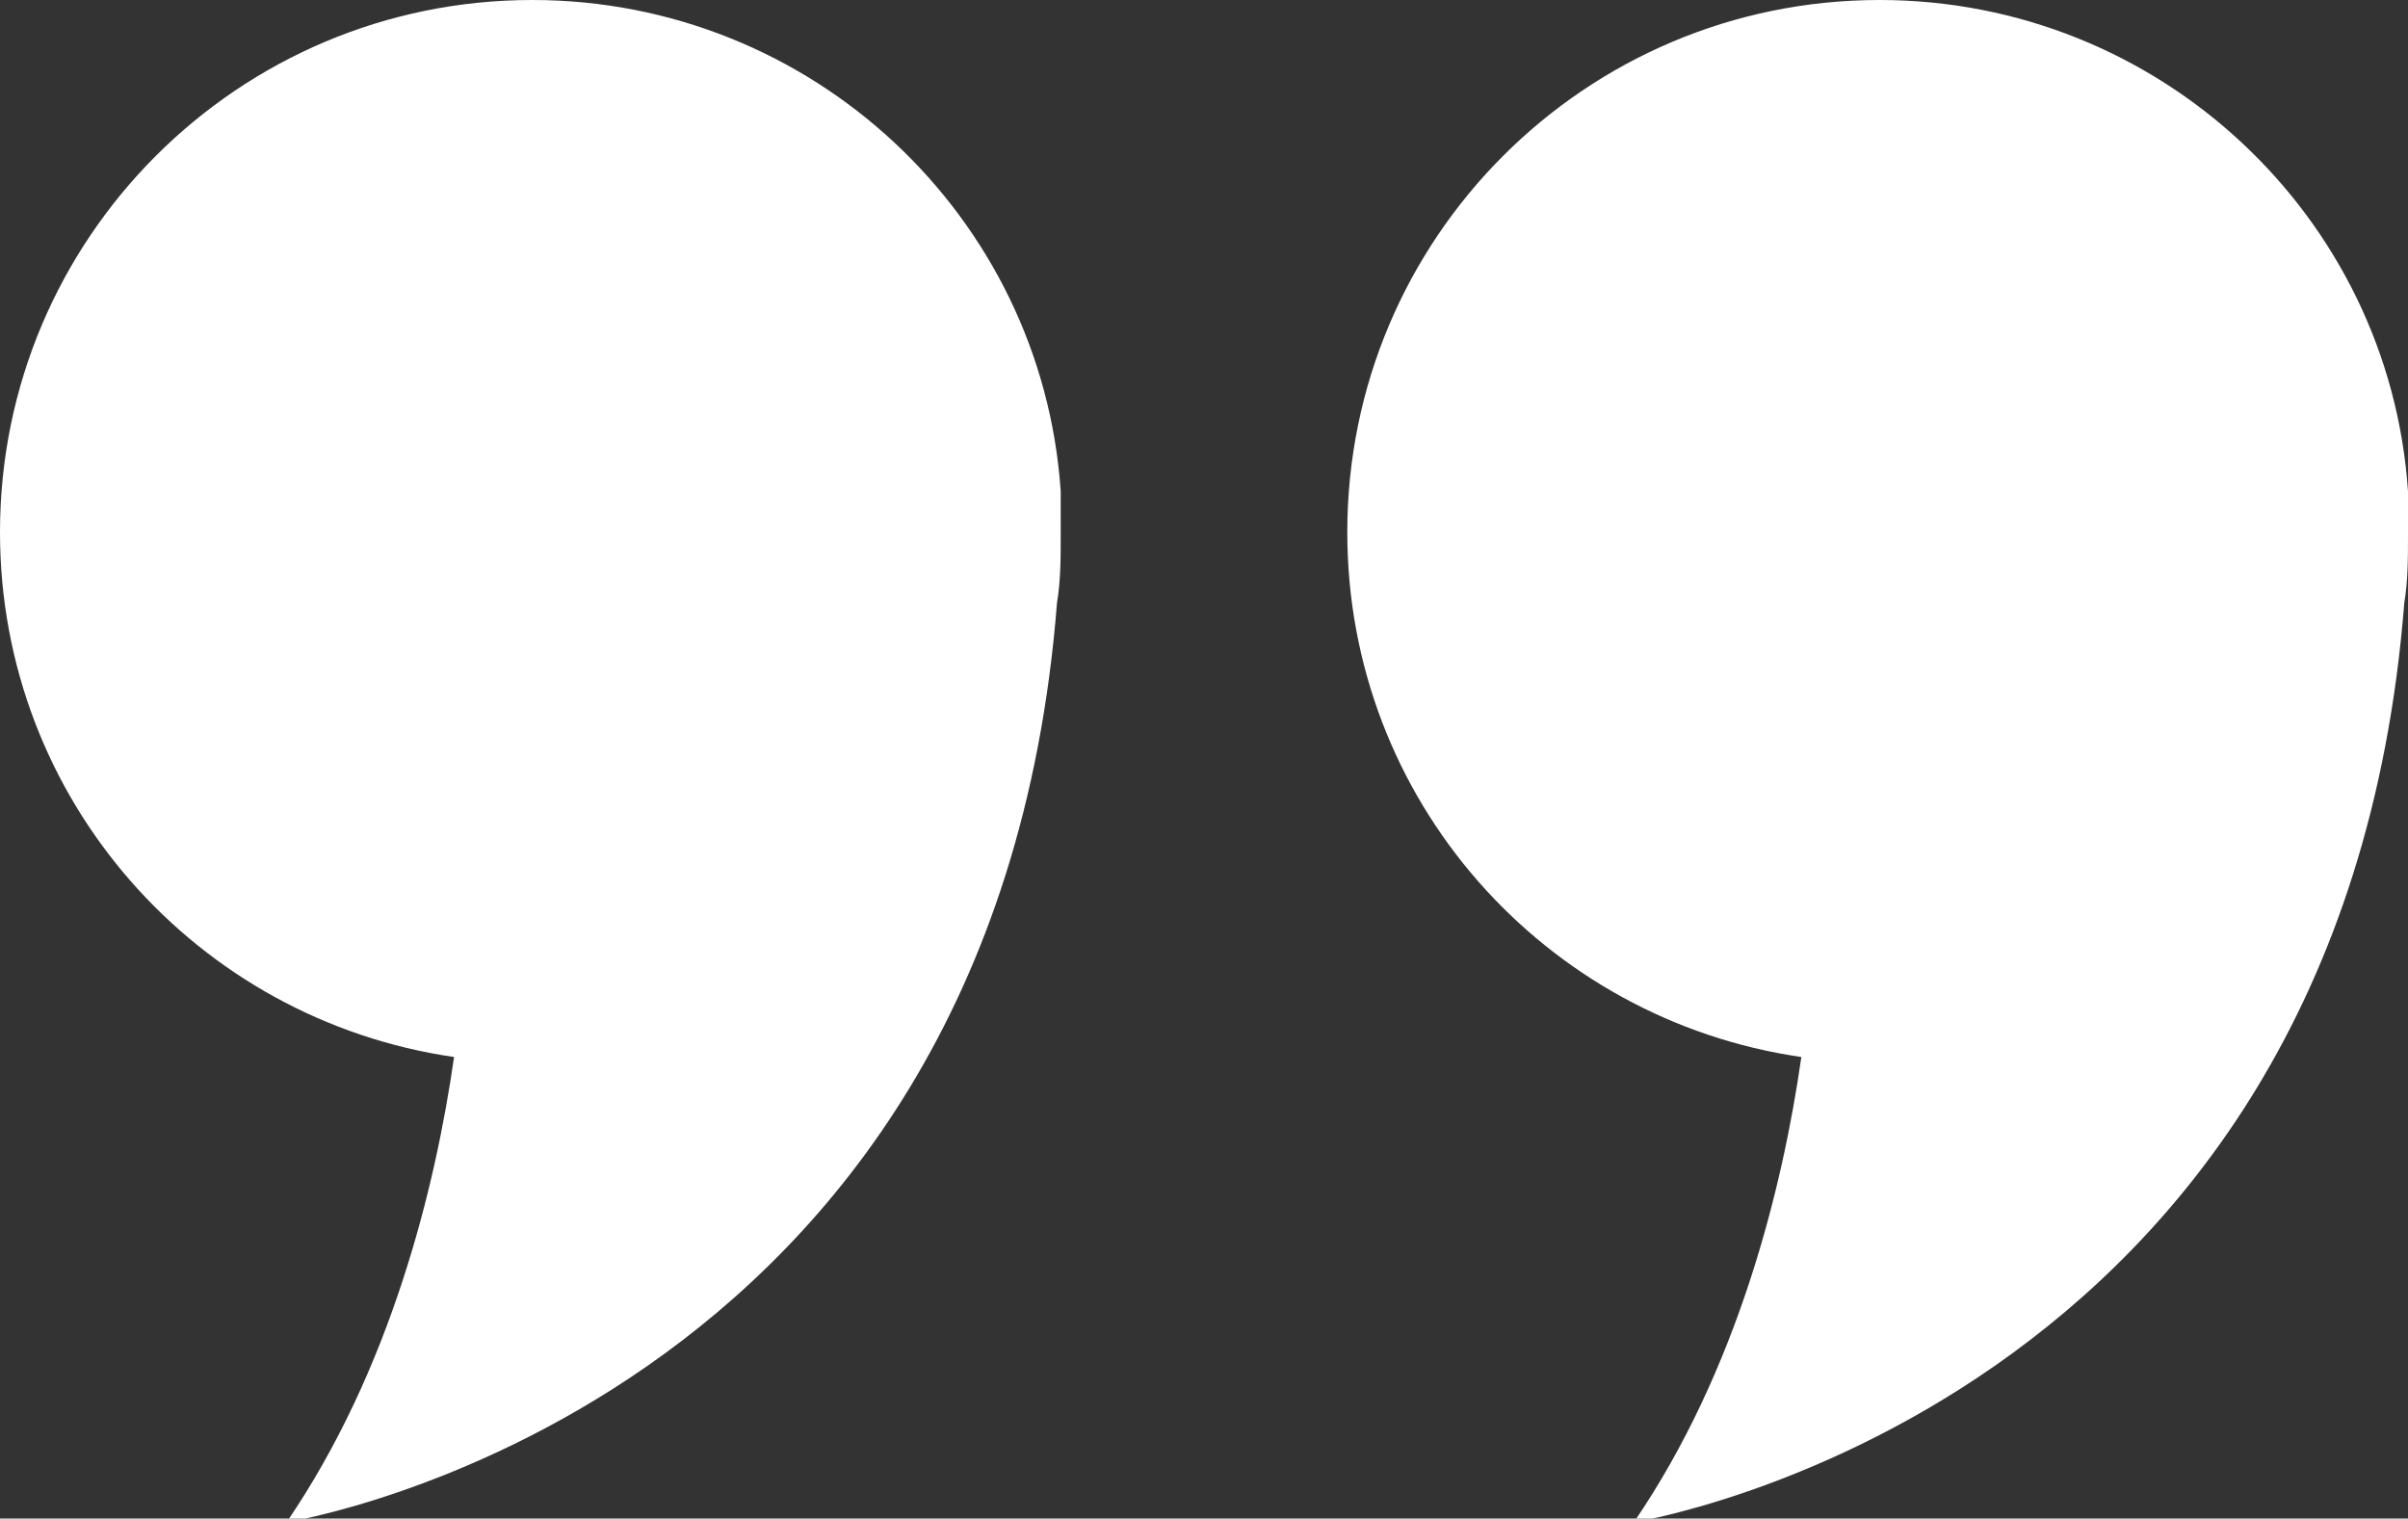 <svg xmlns="http://www.w3.org/2000/svg" x="0px" y="0px" viewBox="0 0 64.7 40.8" style="vertical-align: middle; max-width: 100%;" width="100%"><rect x="0" y="0" width="64.7" height="40.8" fill="#333333" stroke="none"/><g>
	<path d="M28.5,13.8c0-0.2,0-0.4,0-0.6l0,0C28,5.8,21.8,0,14.3,0C6.4,0,0,6.4,0,14.3c0,7.2,5.3,13.1,12.2,14.1   c-0.5,3.5-1.7,8.4-4.5,12.5c0,0,19-3,20.7-24.7c0.1-0.6,0.1-1.2,0.1-1.8C28.5,14.1,28.5,14,28.5,13.8z" fill="#ffffff"></path>
	<path d="M64.7,13.8c0-0.2,0-0.4,0-0.6l0,0C64.2,5.8,58,0,50.5,0c-7.9,0-14.3,6.4-14.3,14.3c0,7.2,5.3,13.1,12.2,14.1   c-0.5,3.5-1.7,8.4-4.5,12.5c0,0,19-3,20.7-24.7c0.1-0.6,0.1-1.2,0.1-1.8C64.7,14.1,64.7,14,64.7,13.8z" fill="#ffffff"></path>
</g></svg>